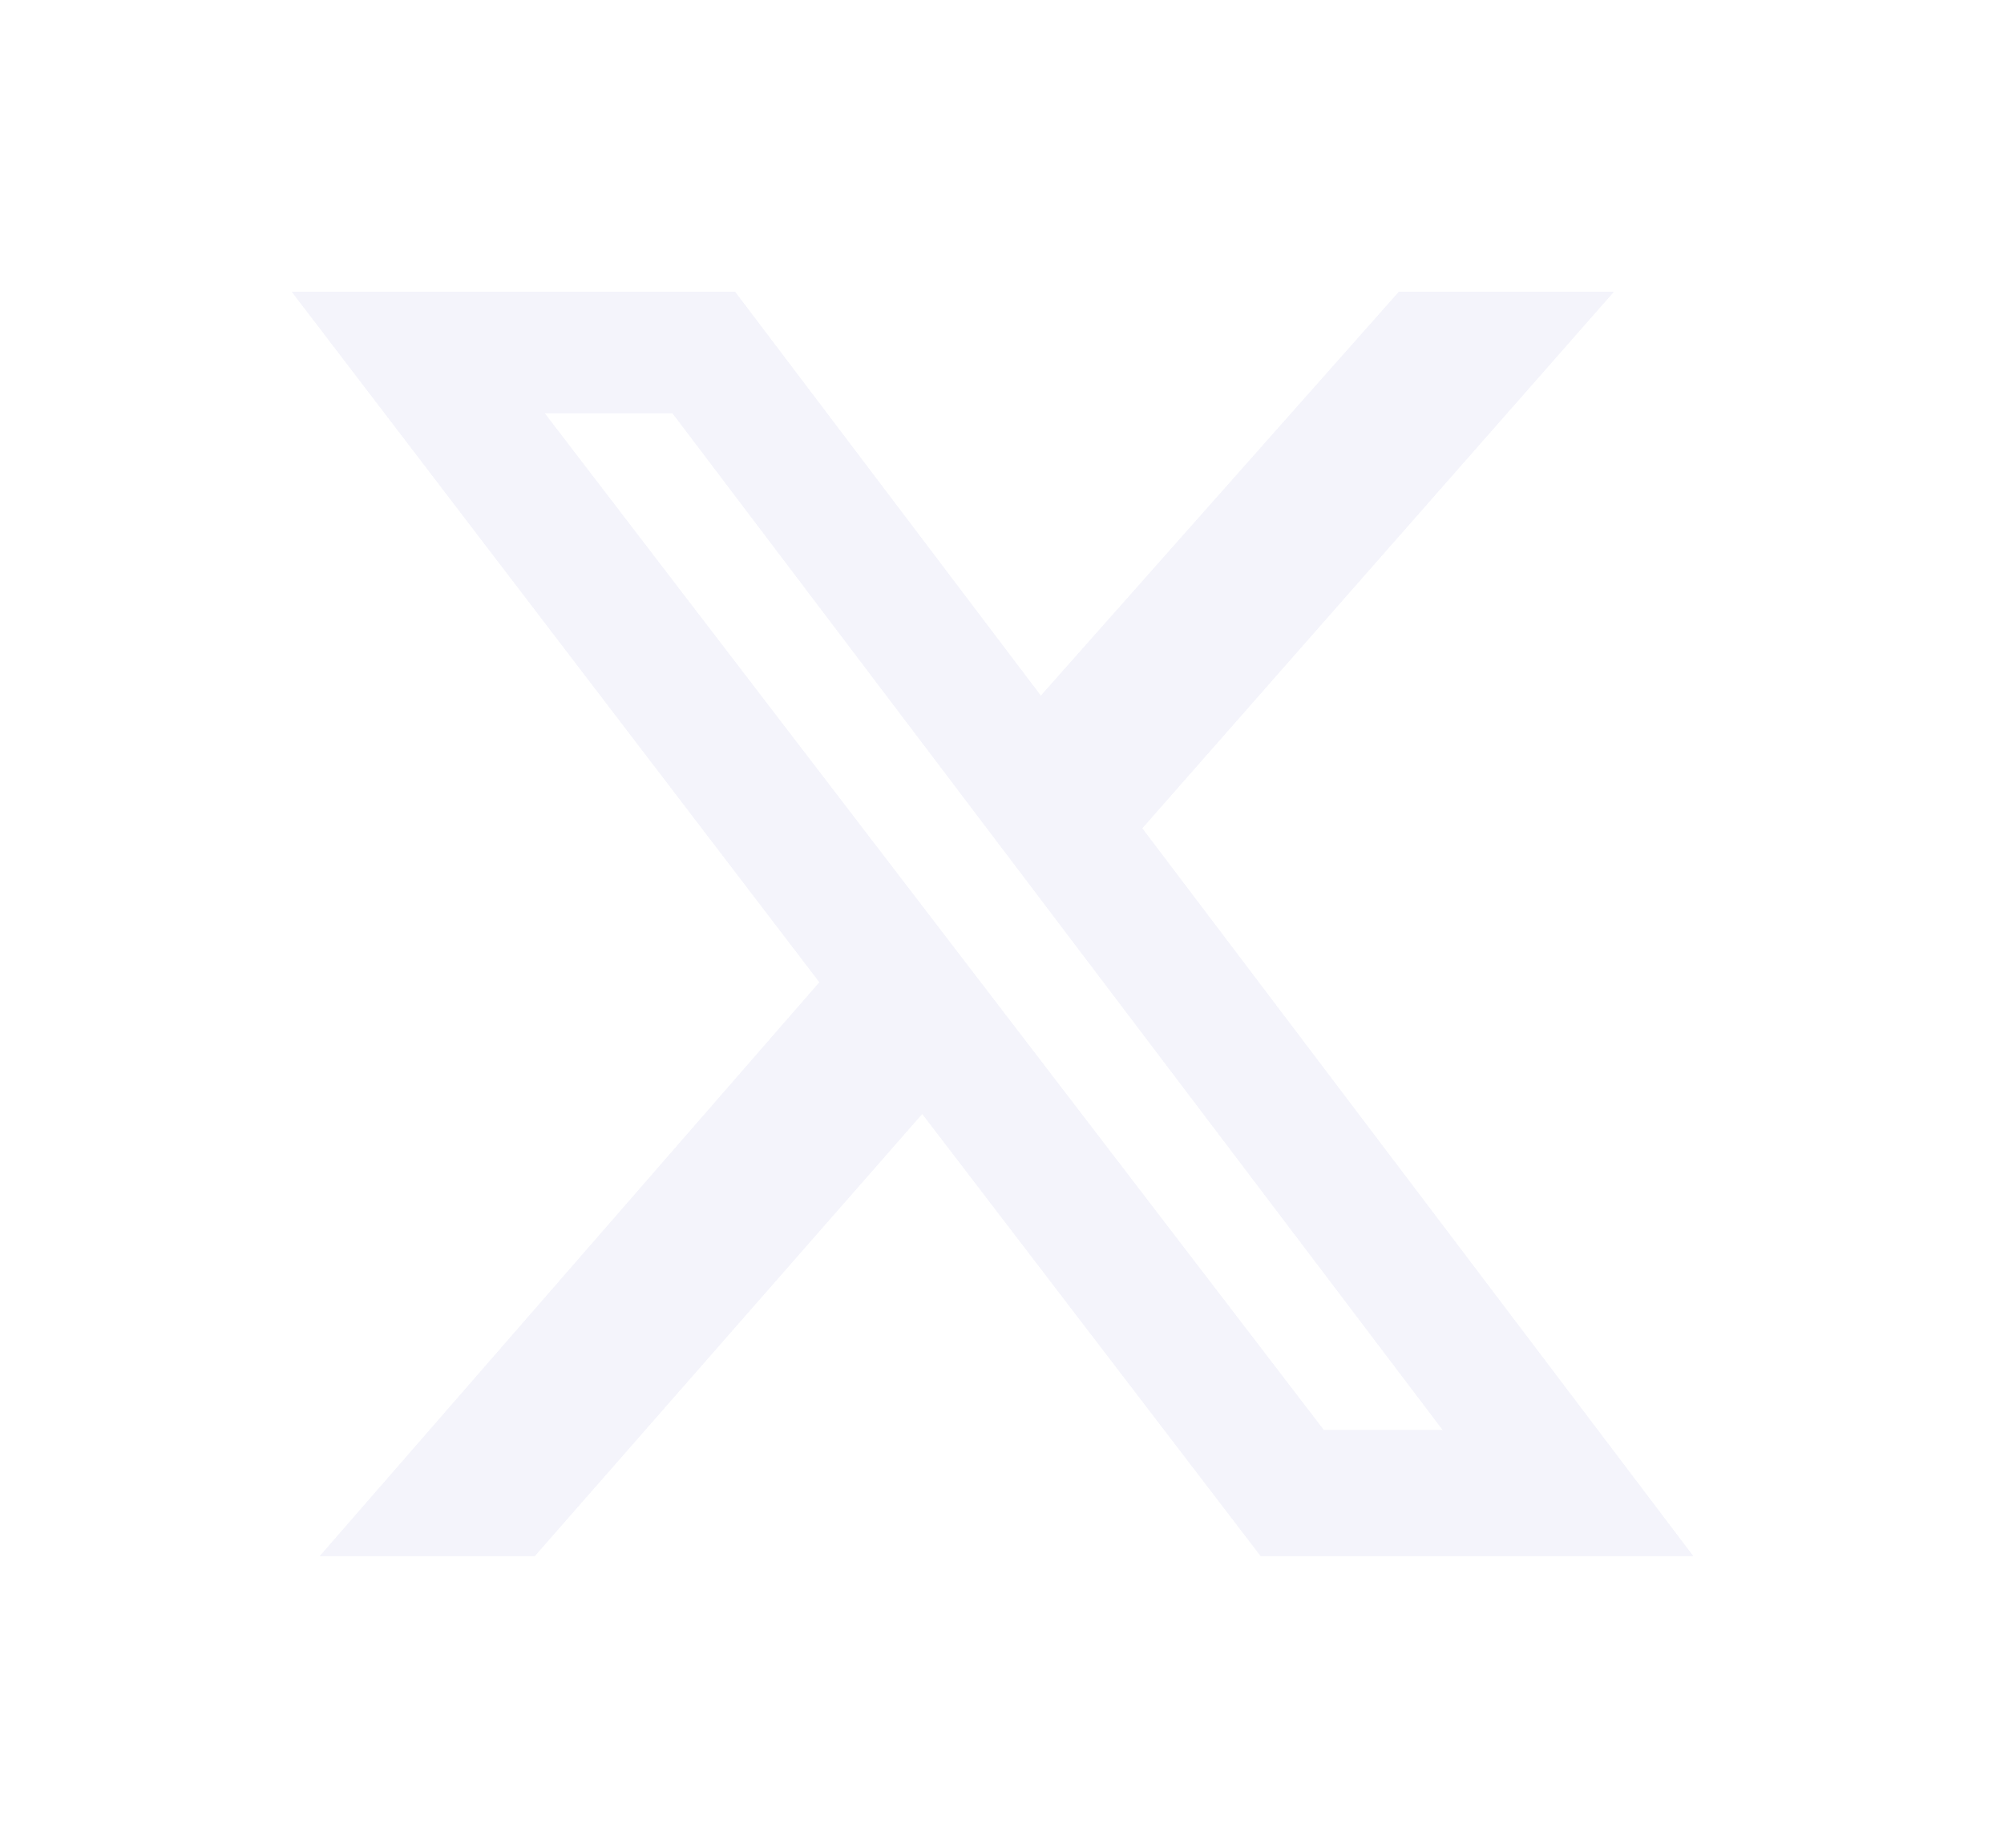 <svg width="103" height="95" viewBox="0 0 103 95" fill="none" xmlns="http://www.w3.org/2000/svg">
<g filter="url(#filter0_f_4133_29611)">
<path d="M71.904 15H82.944L58.704 42.583L87.024 80H64.8L47.4 57.262L27.48 80H16.44L42.12 50.498L15 15H37.776L53.496 35.771L71.904 15ZM68.04 73.524H74.16L34.56 21.236H27.984L68.04 73.524Z" fill="#F4F4FB"/>
</g>
<path d="M71.904 15H82.944L58.704 42.583L87.024 80H64.8L47.4 57.262L27.48 80H16.44L42.12 50.498L15 15H37.776L53.496 35.771L71.904 15ZM68.04 73.524H74.16L34.56 21.236H27.984L68.04 73.524Z" fill="#F4F4FB"/>
<defs>
<filter id="filter0_f_4133_29611" x="0" y="0" width="102.023" height="95" filterUnits="userSpaceOnUse" color-interpolation-filters="sRGB">
<feFlood flood-opacity="0" result="BackgroundImageFix"/>
<feBlend mode="normal" in="SourceGraphic" in2="BackgroundImageFix" result="shape"/>
<feGaussianBlur stdDeviation="7.5" result="effect1_foregroundBlur_4133_29611"/>
</filter>
</defs>
</svg>
